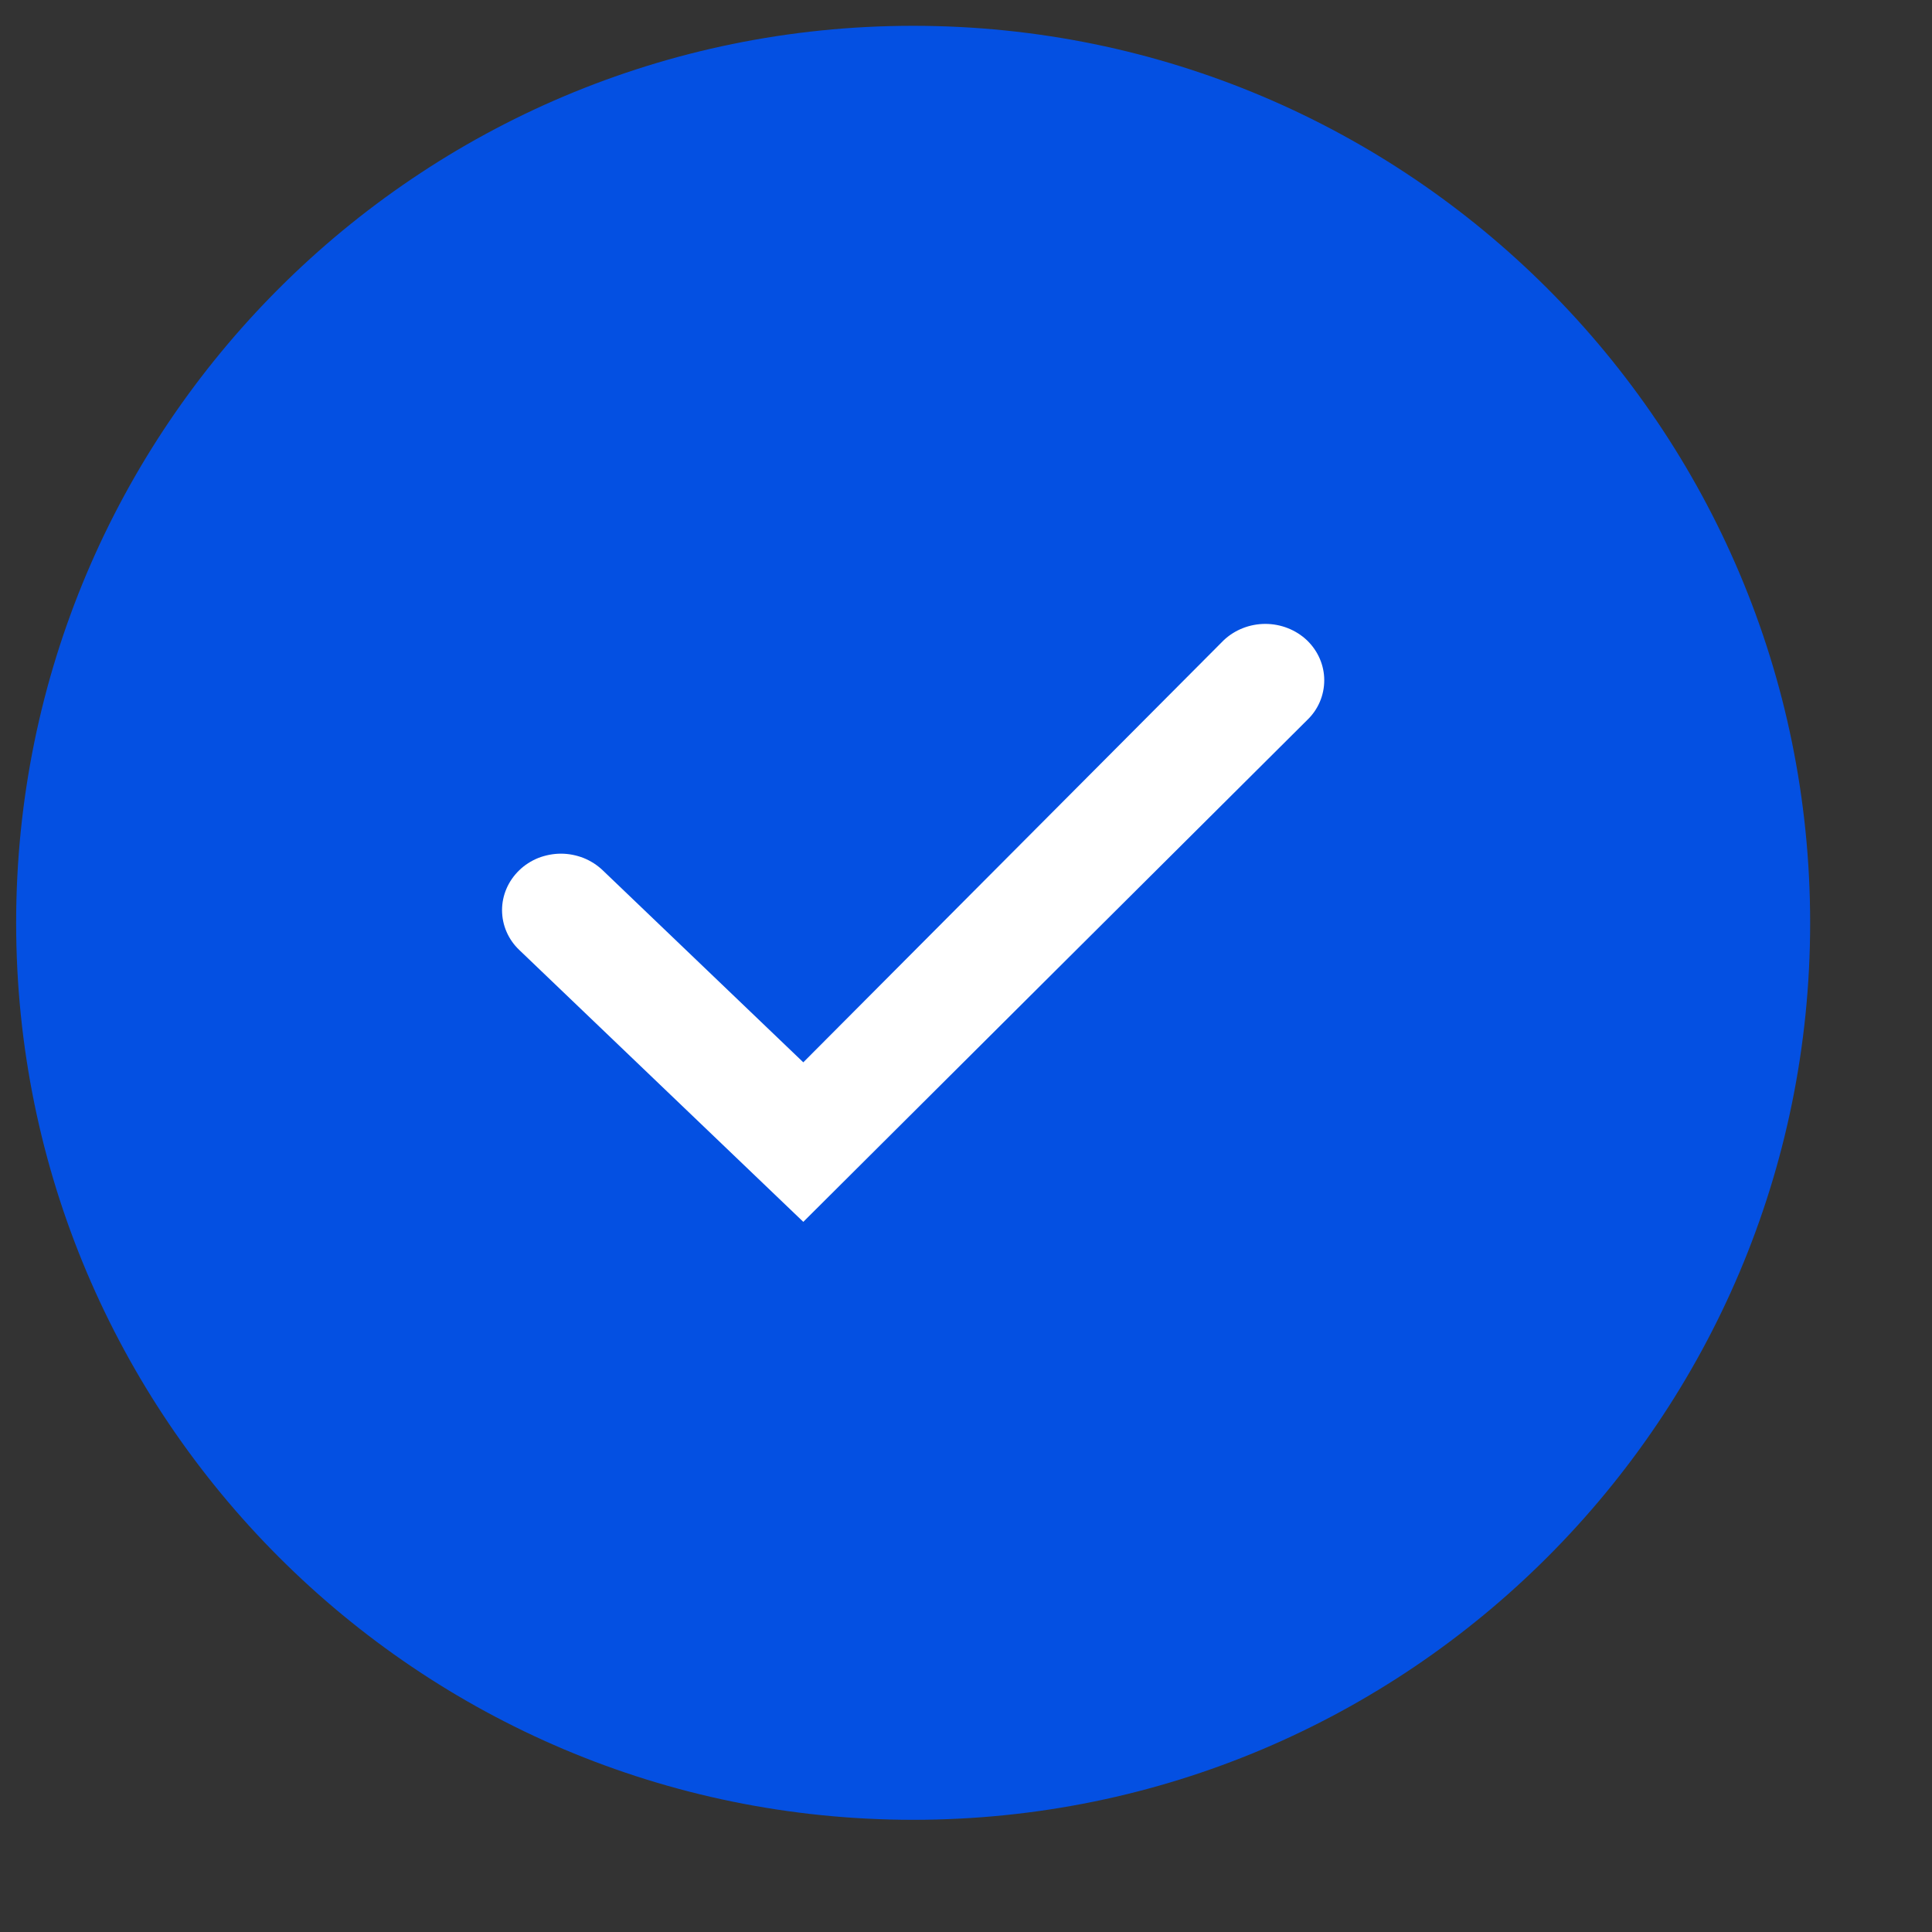 <svg width="14" height="14" viewBox="0 0 14 14" fill="none" xmlns="http://www.w3.org/2000/svg">
<rect x="0" y="0" width="14" height="14" fill="#333333" stroke="none"/>
<path d="M6.617 13.187C10.207 13.187 13.117 10.277 13.117 6.687C13.117 3.097 10.207 0.187 6.617 0.187C3.027 0.187 0.117 3.097 0.117 6.687C0.117 10.277 3.027 13.187 6.617 13.187Z" fill="#0450E2"/>
<path d="M9.471 4.64C9.391 4.564 9.282 4.521 9.169 4.521C9.056 4.521 8.947 4.564 8.867 4.64L5.821 7.698L4.367 6.306C4.327 6.268 4.28 6.238 4.228 6.217C4.176 6.197 4.121 6.186 4.065 6.186C4.009 6.186 3.953 6.197 3.901 6.217C3.849 6.238 3.802 6.268 3.763 6.306C3.683 6.383 3.638 6.487 3.638 6.595C3.638 6.704 3.683 6.808 3.763 6.884L5.821 8.854L7.646 7.036L9.472 5.218C9.552 5.142 9.596 5.038 9.596 4.929C9.596 4.821 9.551 4.717 9.471 4.64Z" fill="white"/>
</svg>
